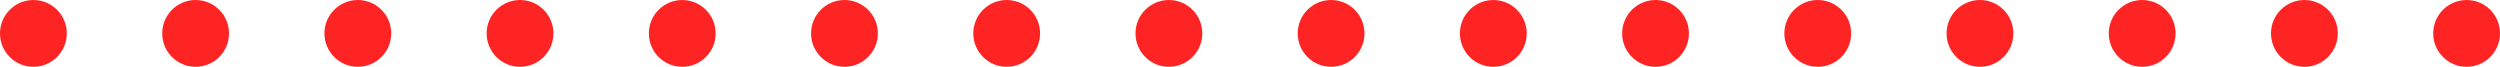 <svg xmlns="http://www.w3.org/2000/svg" width="524" height="14" viewBox="0 0 524 14" fill="none"><path d="M238 7C238 10.866 241.134 14 245 14C248.866 14 252 10.866 252 7C252 3.134 248.866 0 245 0C241.134 0 238 3.134 238 7Z" fill="#FF2424"></path><path d="M510 7C510 10.866 513.134 14 517 14C520.866 14 524 10.866 524 7C524 3.134 520.866 0 517 0C513.134 0 510 3.134 510 7Z" fill="#FF2424"></path><path d="M204 7C204 10.866 207.134 14 211 14C214.866 14 218 10.866 218 7C218 3.134 214.866 0 211 0C207.134 0 204 3.134 204 7Z" fill="#FF2424"></path><path d="M476 7C476 10.866 479.134 14 483 14C486.866 14 490 10.866 490 7C490 3.134 486.866 0 483 0C479.134 0 476 3.134 476 7Z" fill="#FF2424"></path><path d="M170 7C170 10.866 173.134 14 177 14C180.866 14 184 10.866 184 7C184 3.134 180.866 0 177 0C173.134 0 170 3.134 170 7Z" fill="#FF2424"></path><path d="M442 7C442 10.866 445.134 14 449 14C452.866 14 456 10.866 456 7C456 3.134 452.866 0 449 0C445.134 0 442 3.134 442 7Z" fill="#FF2424"></path><path d="M136 7C136 10.866 139.134 14 143 14C146.866 14 150 10.866 150 7C150 3.134 146.866 0 143 0C139.134 0 136 3.134 136 7Z" fill="#FF2424"></path><path d="M408 7C408 10.866 411.134 14 415 14C418.866 14 422 10.866 422 7C422 3.134 418.866 0 415 0C411.134 0 408 3.134 408 7Z" fill="#FF2424"></path><path d="M102 7C102 10.866 105.134 14 109 14C112.866 14 116 10.866 116 7C116 3.134 112.866 0 109 0C105.134 0 102 3.134 102 7Z" fill="#FF2424"></path><path d="M374 7C374 10.866 377.134 14 381 14C384.866 14 388 10.866 388 7C388 3.134 384.866 0 381 0C377.134 0 374 3.134 374 7Z" fill="#FF2424"></path><path d="M68 7C68 10.866 71.134 14 75 14C78.866 14 82 10.866 82 7C82 3.134 78.866 0 75 0C71.134 0 68 3.134 68 7Z" fill="#FF2424"></path><path d="M340 7C340 10.866 343.134 14 347 14C350.866 14 354 10.866 354 7C354 3.134 350.866 0 347 0C343.134 0 340 3.134 340 7Z" fill="#FF2424"></path><path d="M34 7C34 10.866 37.134 14 41 14C44.866 14 48 10.866 48 7C48 3.134 44.866 0 41 0C37.134 0 34 3.134 34 7Z" fill="#FF2424"></path><path d="M306 7C306 10.866 309.134 14 313 14C316.866 14 320 10.866 320 7C320 3.134 316.866 0 313 0C309.134 0 306 3.134 306 7Z" fill="#FF2424"></path><path d="M-9.53674e-07 7C-9.53674e-07 10.866 3.134 14 7 14C10.866 14 14 10.866 14 7C14 3.134 10.866 0 7 0C3.134 0 -9.53674e-07 3.134 -9.53674e-07 7Z" fill="#FF2424"></path><path d="M272 7C272 10.866 275.134 14 279 14C282.866 14 286 10.866 286 7C286 3.134 282.866 0 279 0C275.134 0 272 3.134 272 7Z" fill="#FF2424"></path></svg>